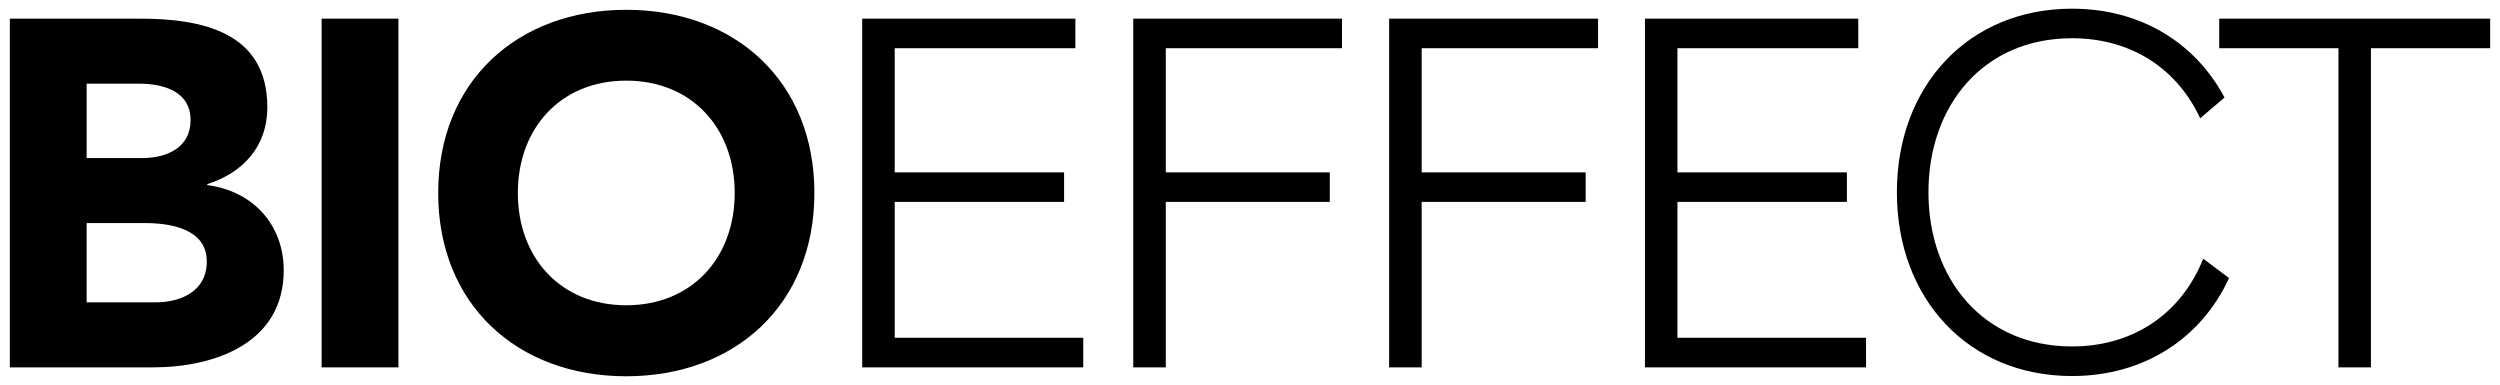 <?xml version="1.0" encoding="UTF-8"?> <svg xmlns="http://www.w3.org/2000/svg" id="Layer_1" version="1.1" viewBox="0 0 292.667 45.065"><!-- Generator: Adobe Illustrator 29.0.1, SVG Export Plug-In . SVG Version: 2.1.0 Build 192) --><path d="M1.152,2.184h15.228c7.146,0,14.918,1.498,14.918,10.378,0,4.554-2.824,7.664-7.031,8.99v.12c5.373.692,8.948,4.668,8.948,9.972,0,8.54-8.073,11.363-15.343,11.363H1.152V2.184ZM10.144,18.504h6.518c2.774,0,5.647-1.155,5.647-4.443,0-3.399-3.231-4.268-6.047-4.268h-6.118v8.711ZM10.144,35.396h8.071c2.828,0,5.993-1.21,5.993-4.788,0-3.859-4.318-4.493-7.26-4.493h-6.805v9.282Z"></path><rect x="37.652" y="2.184" width="8.989" height="40.823"></rect><path d="M73.309,1.148c12.737,0,22.029,8.356,22.029,21.442,0,13.09-9.292,21.459-22.029,21.459-12.722,0-22.011-8.368-22.011-21.459,0-13.086,9.289-21.442,22.011-21.442M73.309,35.737c7.674,0,12.7-5.54,12.7-13.146,0-7.605-5.026-13.151-12.7-13.151-7.659,0-12.686,5.545-12.686,13.151,0,7.606,5.026,13.146,12.686,13.146"></path><polygon points="100.934 2.184 125.891 2.184 125.891 5.644 104.741 5.644 104.741 20.179 124.57 20.179 124.57 23.634 104.741 23.634 104.741 39.54 126.81 39.54 126.81 43.008 100.934 43.008 100.934 2.184"></polygon><polygon points="132.666 2.184 157.101 2.184 157.101 5.644 136.475 5.644 136.475 20.179 155.674 20.179 155.674 23.634 136.475 23.634 136.475 43.008 132.666 43.008 132.666 2.184"></polygon><polygon points="162.621 2.184 187.079 2.184 187.079 5.644 166.43 5.644 166.43 20.179 185.628 20.179 185.628 23.634 166.43 23.634 166.43 43.008 162.621 43.008 162.621 2.184"></polygon><polygon points="192.569 2.184 217.541 2.184 217.541 5.644 196.374 5.644 196.374 20.179 216.211 20.179 216.211 23.634 196.374 23.634 196.374 39.54 218.452 39.54 218.452 43.008 192.569 43.008 192.569 2.184"></polygon><polygon points="273.755 5.644 259.797 5.644 259.797 2.184 291.515 2.184 291.515 5.644 277.557 5.644 277.557 43.008 273.755 43.008 273.755 5.644"></polygon><path d="M242.562,40.557c-10.365,0-16.805-7.873-16.805-18.046,0-10.168,6.44-18.034,16.805-18.034,7.126,0,12.395,3.732,15.002,9.368l2.854-2.425c-3.388-6.383-9.788-10.404-17.855-10.404-12.102,0-20.502,9.007-20.502,21.495,0,12.498,8.4,21.51,20.502,21.51,8.513,0,15.178-4.482,18.386-11.473l-3.025-2.262c-2.432,6.126-7.859,10.27-15.361,10.27"></path></svg> 